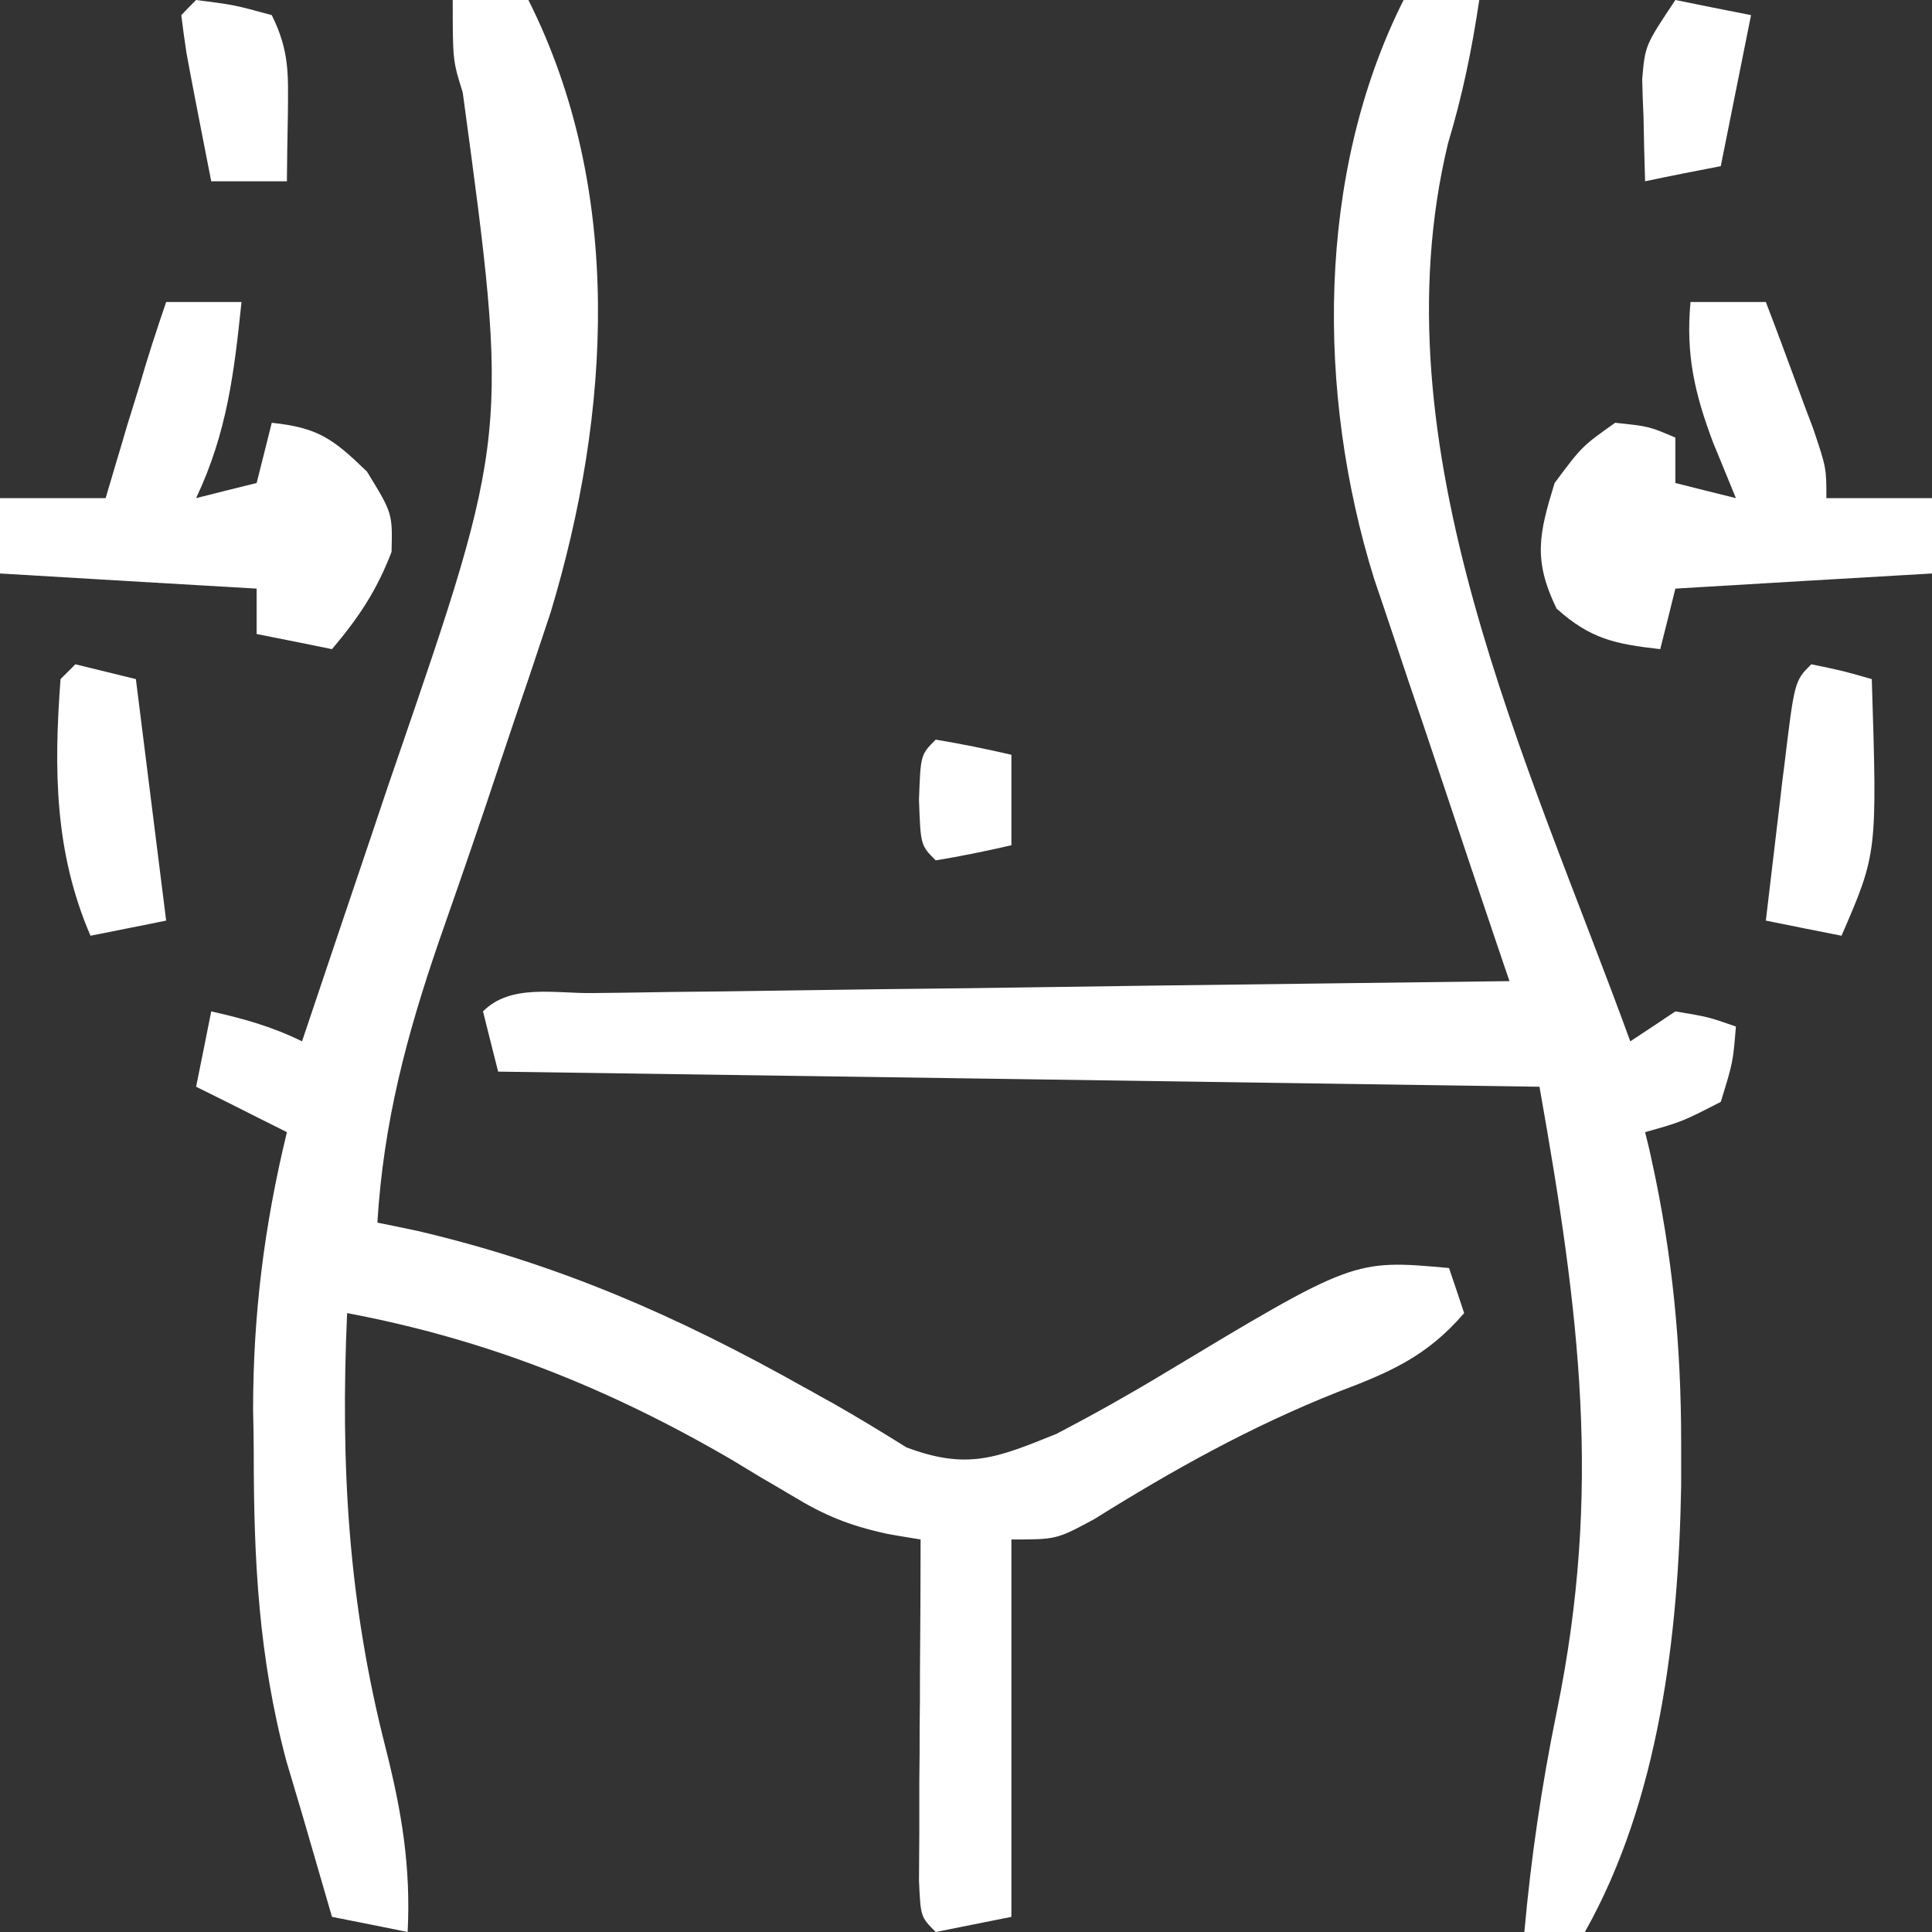 <?xml version="1.0"?>
<svg xmlns="http://www.w3.org/2000/svg" xmlns:svg="http://www.w3.org/2000/svg" width="60" height="60" version="1.1">
 <rect width="100%" height="100%" fill="#333333" stroke="none"/>
 <g class="layer">
  <title>Layer 1</title>
  <g id="surface1">
   <path d="m14.06,0c0.78,0 1.55,0 2.35,0c2.97,5.91 2.56,12.82 0.69,19.02c-0.23,0.69 -0.46,1.38 -0.69,2.07c-0.17,0.49 -0.33,0.97 -0.5,1.47c-0.18,0.54 -0.36,1.08 -0.55,1.64c-0.28,0.84 -0.28,0.84 -0.57,1.69c-0.38,1.12 -0.77,2.23 -1.16,3.35c-1.01,2.94 -1.72,5.62 -1.91,8.73c0.41,0.08 0.83,0.17 1.26,0.26c4.38,1.03 8.05,2.64 11.97,4.84c0.3,0.16 0.6,0.34 0.92,0.51c0.77,0.44 1.53,0.9 2.28,1.37c1.9,0.71 2.8,0.33 4.66,-0.42c1.13,-0.59 2.2,-1.19 3.28,-1.84c5.95,-3.58 5.95,-3.58 8.91,-3.31c0.16,0.46 0.31,0.92 0.47,1.4c-1.16,1.35 -2.31,1.84 -3.95,2.46c-2.69,1.07 -5.09,2.41 -7.54,3.94c-1.17,0.63 -1.17,0.63 -2.57,0.63c0,3.87 0,7.74 0,11.72c-1.16,0.23 -1.16,0.23 -2.35,0.47c-0.47,-0.47 -0.47,-0.47 -0.52,-1.6c0,-0.49 0.01,-0.97 0.01,-1.48c0,-0.53 0,-1.05 0,-1.6c0.01,-0.83 0.01,-0.83 0.01,-1.68c0.01,-0.55 0.01,-1.11 0.01,-1.68c0.01,-1.39 0.02,-2.76 0.02,-4.15c-0.35,-0.06 -0.7,-0.11 -1.06,-0.18c-1.18,-0.26 -1.93,-0.57 -2.95,-1.19c-0.3,-0.18 -0.61,-0.36 -0.92,-0.54c-0.31,-0.19 -0.63,-0.38 -0.96,-0.58c-3.8,-2.21 -7.57,-3.72 -11.92,-4.54c-0.21,4.72 0.03,8.98 1.21,13.56c0.49,1.95 0.77,3.64 0.67,5.66c-0.78,-0.16 -1.55,-0.31 -2.35,-0.47c-0.3,-1.03 -0.6,-2.07 -0.9,-3.1c-0.26,-0.87 -0.26,-0.87 -0.52,-1.75c-0.86,-3.23 -1.01,-6.24 -1.01,-9.56c0,-0.44 -0.01,-0.88 -0.02,-1.33c0,-2.99 0.35,-5.74 1.05,-8.63c-0.44,-0.22 -0.44,-0.22 -0.88,-0.44c-0.65,-0.33 -1.29,-0.65 -1.94,-0.97c0.16,-0.77 0.31,-1.55 0.47,-2.34c1.02,0.23 1.88,0.47 2.82,0.93c0.71,-2.12 1.43,-4.25 2.15,-6.38c0.24,-0.71 0.48,-1.44 0.73,-2.16c3.55,-10.32 3.55,-10.32 2.11,-20.93c-0.31,-0.99 -0.31,-0.99 -0.31,-2.87zm0,0" fill="#ffffff" fill-rule="nonzero" id="svg_1"/>
   <path d="m43.59,0c0.78,0 1.55,0 2.35,0c-0.23,1.54 -0.52,2.96 -0.97,4.45c-2.27,9.41 2.5,19.21 5.66,27.89c0.46,-0.3 0.92,-0.61 1.4,-0.93c1.02,0.17 1.02,0.17 1.88,0.47c-0.09,1.11 -0.09,1.11 -0.47,2.34c-1.21,0.62 -1.21,0.62 -2.35,0.94c0.07,0.28 0.14,0.56 0.2,0.85c0.65,2.95 0.92,5.76 0.92,8.79c0,0.44 0,0.88 0,1.34c-0.08,4.63 -0.68,9.76 -2.99,13.86c-0.62,0 -1.24,0 -1.88,0c0.21,-2.33 0.54,-4.57 1.01,-6.86c1.4,-6.85 0.72,-12.29 -0.54,-19.39c-10.67,-0.16 -21.35,-0.31 -32.34,-0.47c-0.16,-0.62 -0.31,-1.24 -0.47,-1.87c0.86,-0.87 2.25,-0.55 3.41,-0.57c0.3,0 0.61,-0.01 0.92,-0.01c1.02,-0.02 2.04,-0.03 3.05,-0.04c0.71,-0.01 1.41,-0.02 2.12,-0.03c1.85,-0.03 3.7,-0.05 5.56,-0.07c1.89,-0.03 3.78,-0.05 5.67,-0.08c3.72,-0.05 7.43,-0.09 11.15,-0.14c-0.15,-0.42 -0.28,-0.83 -0.43,-1.26c-0.52,-1.54 -1.04,-3.08 -1.55,-4.62c-0.22,-0.67 -0.45,-1.33 -0.67,-2c-0.33,-0.96 -0.65,-1.92 -0.97,-2.88c-0.19,-0.58 -0.39,-1.15 -0.59,-1.75c-1.78,-5.73 -1.8,-12.55 0.92,-17.96zm0,0" fill="#ffffff" fill-rule="nonzero" id="svg_2"/>
   <path d="m52.5,9.38c0.77,0 1.55,0 2.34,0c0.32,0.83 0.63,1.67 0.94,2.51c0.26,0.71 0.26,0.71 0.53,1.42c0.41,1.22 0.41,1.22 0.41,2.16c1.08,0 2.16,0 3.28,0c0,0.77 0,1.55 0,2.34c-3.95,0.23 -3.95,0.23 -7.97,0.47c-0.15,0.62 -0.31,1.24 -0.47,1.88c-1.4,-0.16 -2.16,-0.31 -3.22,-1.26c-0.73,-1.51 -0.55,-2.31 -0.06,-3.9c0.85,-1.14 0.85,-1.14 1.88,-1.87c1.05,0.11 1.05,0.11 1.87,0.46c0,0.47 0,0.93 0,1.41c0.62,0.16 1.24,0.31 1.88,0.47c-0.23,-0.57 -0.47,-1.14 -0.71,-1.73c-0.57,-1.52 -0.85,-2.72 -0.7,-4.36zm0,0" fill="#ffffff" fill-rule="nonzero" id="svg_3"/>
   <path d="m5.16,9.38c0.77,0 1.54,0 2.34,0c-0.23,2.21 -0.45,4.06 -1.41,6.09c0.62,-0.16 1.24,-0.31 1.88,-0.47c0.16,-0.62 0.31,-1.24 0.47,-1.87c1.43,0.15 1.9,0.49 2.96,1.52c0.79,1.29 0.79,1.29 0.76,2.49c-0.46,1.2 -1.02,2.04 -1.85,3.02c-0.77,-0.16 -1.54,-0.31 -2.34,-0.47c0,-0.47 0,-0.93 0,-1.41c-2.63,-0.15 -5.26,-0.31 -7.97,-0.47c0,-0.77 0,-1.54 0,-2.34c1.08,0 2.16,0 3.28,0c0.1,-0.32 0.19,-0.65 0.29,-0.98c0.13,-0.42 0.25,-0.84 0.38,-1.28c0.13,-0.42 0.26,-0.83 0.39,-1.26c0.25,-0.87 0.53,-1.72 0.82,-2.57zm0,0" fill="#ffffff" fill-rule="nonzero" id="svg_4"/>
   <path d="m56.25,20.63c0.97,0.2 0.97,0.2 1.88,0.46c0.17,5.41 0.17,5.41 -0.94,7.97c-0.78,-0.15 -1.55,-0.31 -2.35,-0.47c0.15,-1.24 0.29,-2.48 0.44,-3.71c0.04,-0.36 0.08,-0.72 0.13,-1.08c0.32,-2.65 0.32,-2.65 0.84,-3.17zm0,0" fill="#ffffff" fill-rule="nonzero" id="svg_5"/>
   <path d="m2.34,20.63c0.93,0.23 0.93,0.23 1.88,0.46c0.31,2.48 0.62,4.95 0.94,7.5c-0.78,0.16 -1.55,0.31 -2.35,0.47c-1.12,-2.6 -1.14,-5.17 -0.93,-7.97c0.15,-0.15 0.3,-0.3 0.46,-0.46zm0,0" fill="#ffffff" fill-rule="nonzero" id="svg_6"/>
   <path d="m6.09,0c1.18,0.15 1.18,0.15 2.35,0.47c0.56,1.13 0.51,1.85 0.5,3.1c-0.01,0.39 -0.01,0.77 -0.02,1.16c0,0.3 -0.01,0.59 -0.01,0.9c-0.78,0 -1.55,0 -2.35,0c-0.17,-0.85 -0.33,-1.7 -0.5,-2.56c-0.09,-0.47 -0.18,-0.94 -0.27,-1.43c-0.06,-0.39 -0.11,-0.77 -0.16,-1.17c0.15,-0.16 0.3,-0.31 0.46,-0.47zm0,0" fill="#ffffff" fill-rule="nonzero" id="svg_7"/>
   <path d="m52.03,0c0.77,0.16 1.55,0.31 2.35,0.47c-0.31,1.55 -0.62,3.09 -0.94,4.69c-0.78,0.15 -1.55,0.3 -2.35,0.47c-0.02,-0.68 -0.04,-1.35 -0.05,-2.03c-0.02,-0.37 -0.03,-0.75 -0.04,-1.14c0.09,-1.05 0.09,-1.05 1.03,-2.46zm0,0" fill="#ffffff" fill-rule="nonzero" id="svg_8"/>
   <path d="m29.06,22.97c0.79,0.13 1.57,0.29 2.35,0.47c0,0.93 0,1.85 0,2.81c-0.78,0.18 -1.56,0.34 -2.35,0.47c-0.47,-0.47 -0.47,-0.47 -0.52,-1.88c0.05,-1.4 0.05,-1.4 0.52,-1.87zm0,0" fill="#ffffff" fill-rule="nonzero" id="svg_9"/>
  </g>
 </g>
</svg>
